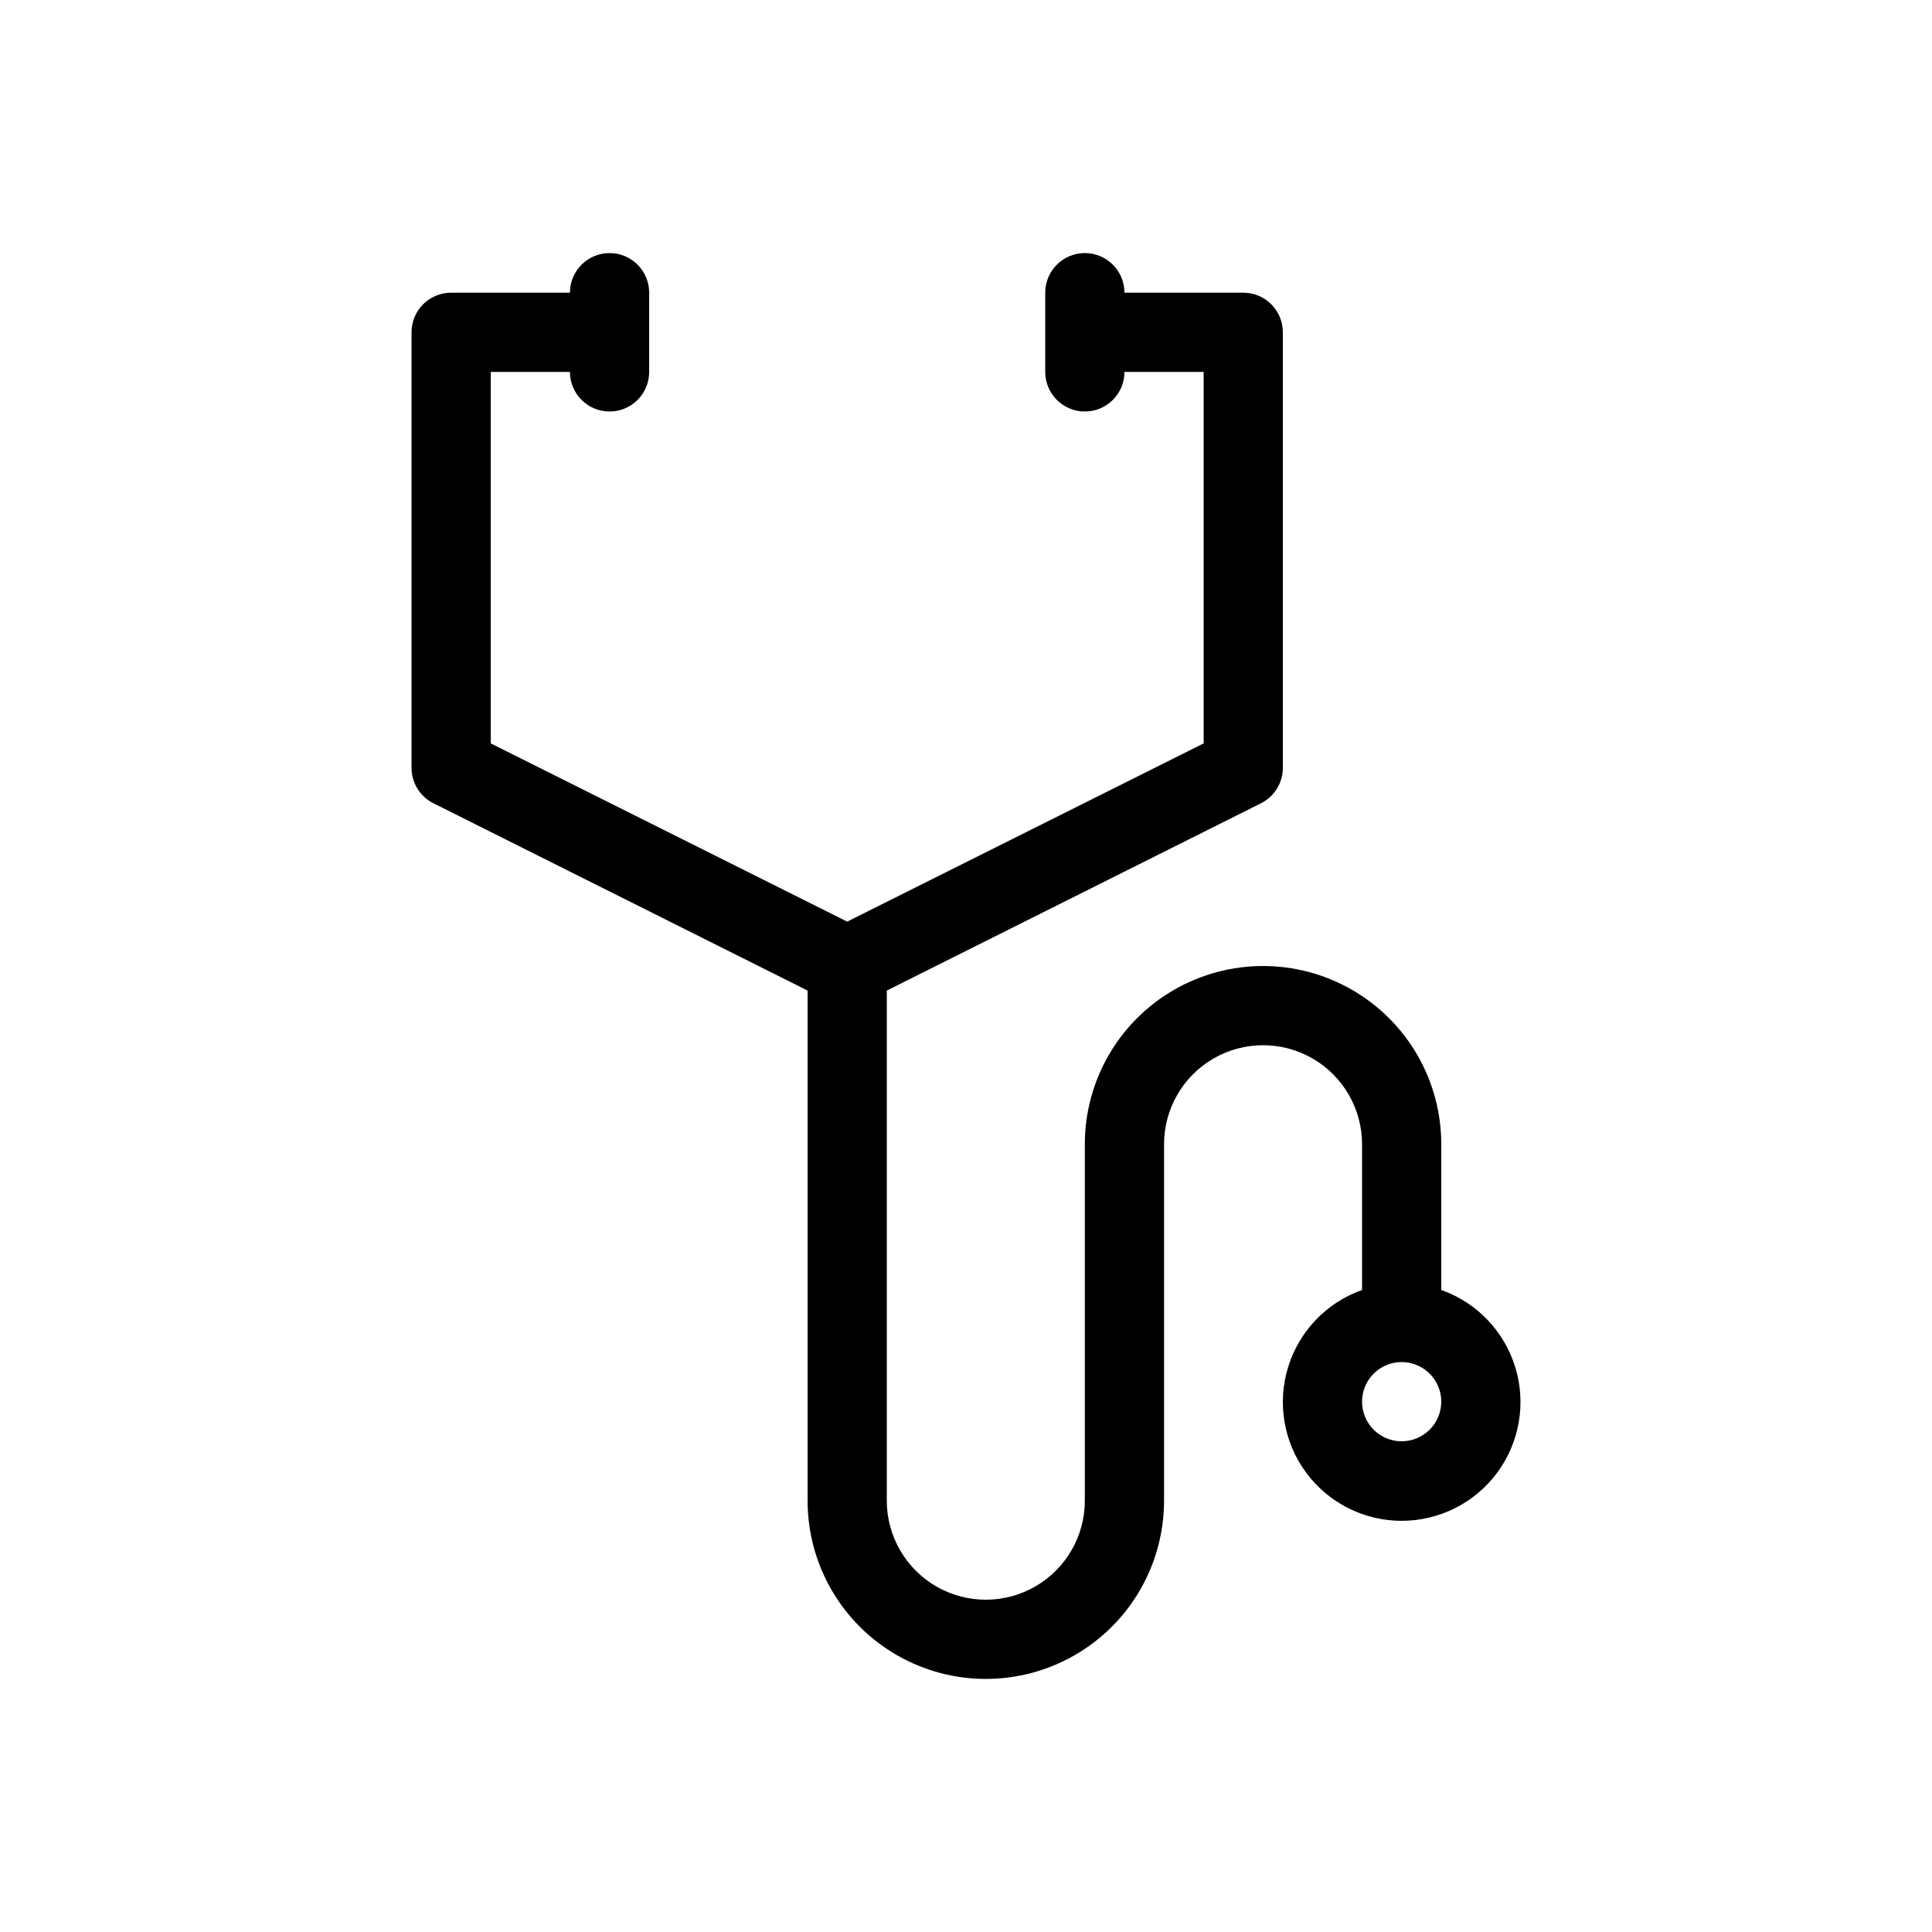 <?xml version="1.0" encoding="UTF-8"?>
<!-- Uploaded to: ICON Repo, www.iconrepo.com, Generator: ICON Repo Mixer Tools -->
<svg fill="#000000" width="800px" height="800px" version="1.1" viewBox="144 144 512 512" xmlns="http://www.w3.org/2000/svg">
 <path d="m525.95 485.86v-38.625c0-16.875-9-32.469-23.613-40.902-14.613-8.438-32.621-8.438-47.234 0-14.613 8.434-23.613 24.027-23.613 40.902v94.465c0 9.375-5.004 18.035-13.121 22.723-8.121 4.688-18.121 4.688-26.242 0-8.117-4.688-13.117-13.348-13.117-22.723v-135.19l99.188-49.645v-0.004c3.527-1.777 5.758-5.387 5.769-9.34v-115.46c0-2.785-1.105-5.453-3.074-7.422-1.965-1.969-4.637-3.074-7.418-3.074h-31.488c0-5.797-4.699-10.496-10.496-10.496s-10.496 4.699-10.496 10.496v20.992c0 5.797 4.699 10.496 10.496 10.496s10.496-4.699 10.496-10.496h20.992v98.453l-94.465 47.23-94.465-47.23v-98.453h20.992c0 5.797 4.699 10.496 10.496 10.496s10.496-4.699 10.496-10.496v-20.992c0-5.797-4.699-10.496-10.496-10.496s-10.496 4.699-10.496 10.496h-31.488c-5.797 0-10.496 4.699-10.496 10.496v115.46c0.012 3.953 2.242 7.562 5.773 9.34l99.188 49.648v135.19c0 16.875 9 32.465 23.613 40.902 14.613 8.438 32.621 8.438 47.234 0s23.617-24.027 23.617-40.902v-94.465c0-9.375 5-18.035 13.117-22.723 8.121-4.688 18.121-4.688 26.242 0 8.117 4.688 13.117 13.348 13.117 22.723v38.625c-9.41 3.328-16.688 10.926-19.609 20.473-2.926 9.547-1.145 19.914 4.793 27.941 5.938 8.027 15.328 12.762 25.312 12.762s19.379-4.734 25.316-12.762c5.938-8.027 7.719-18.395 4.793-27.941-2.922-9.547-10.199-17.145-19.613-20.473zm-10.496 40.094c-4.242 0-8.07-2.555-9.695-6.477s-0.727-8.438 2.273-11.441c3.004-3 7.519-3.898 11.441-2.273s6.477 5.453 6.477 9.695c0 2.785-1.105 5.457-3.074 7.422-1.965 1.969-4.637 3.074-7.422 3.074z"/>
</svg>